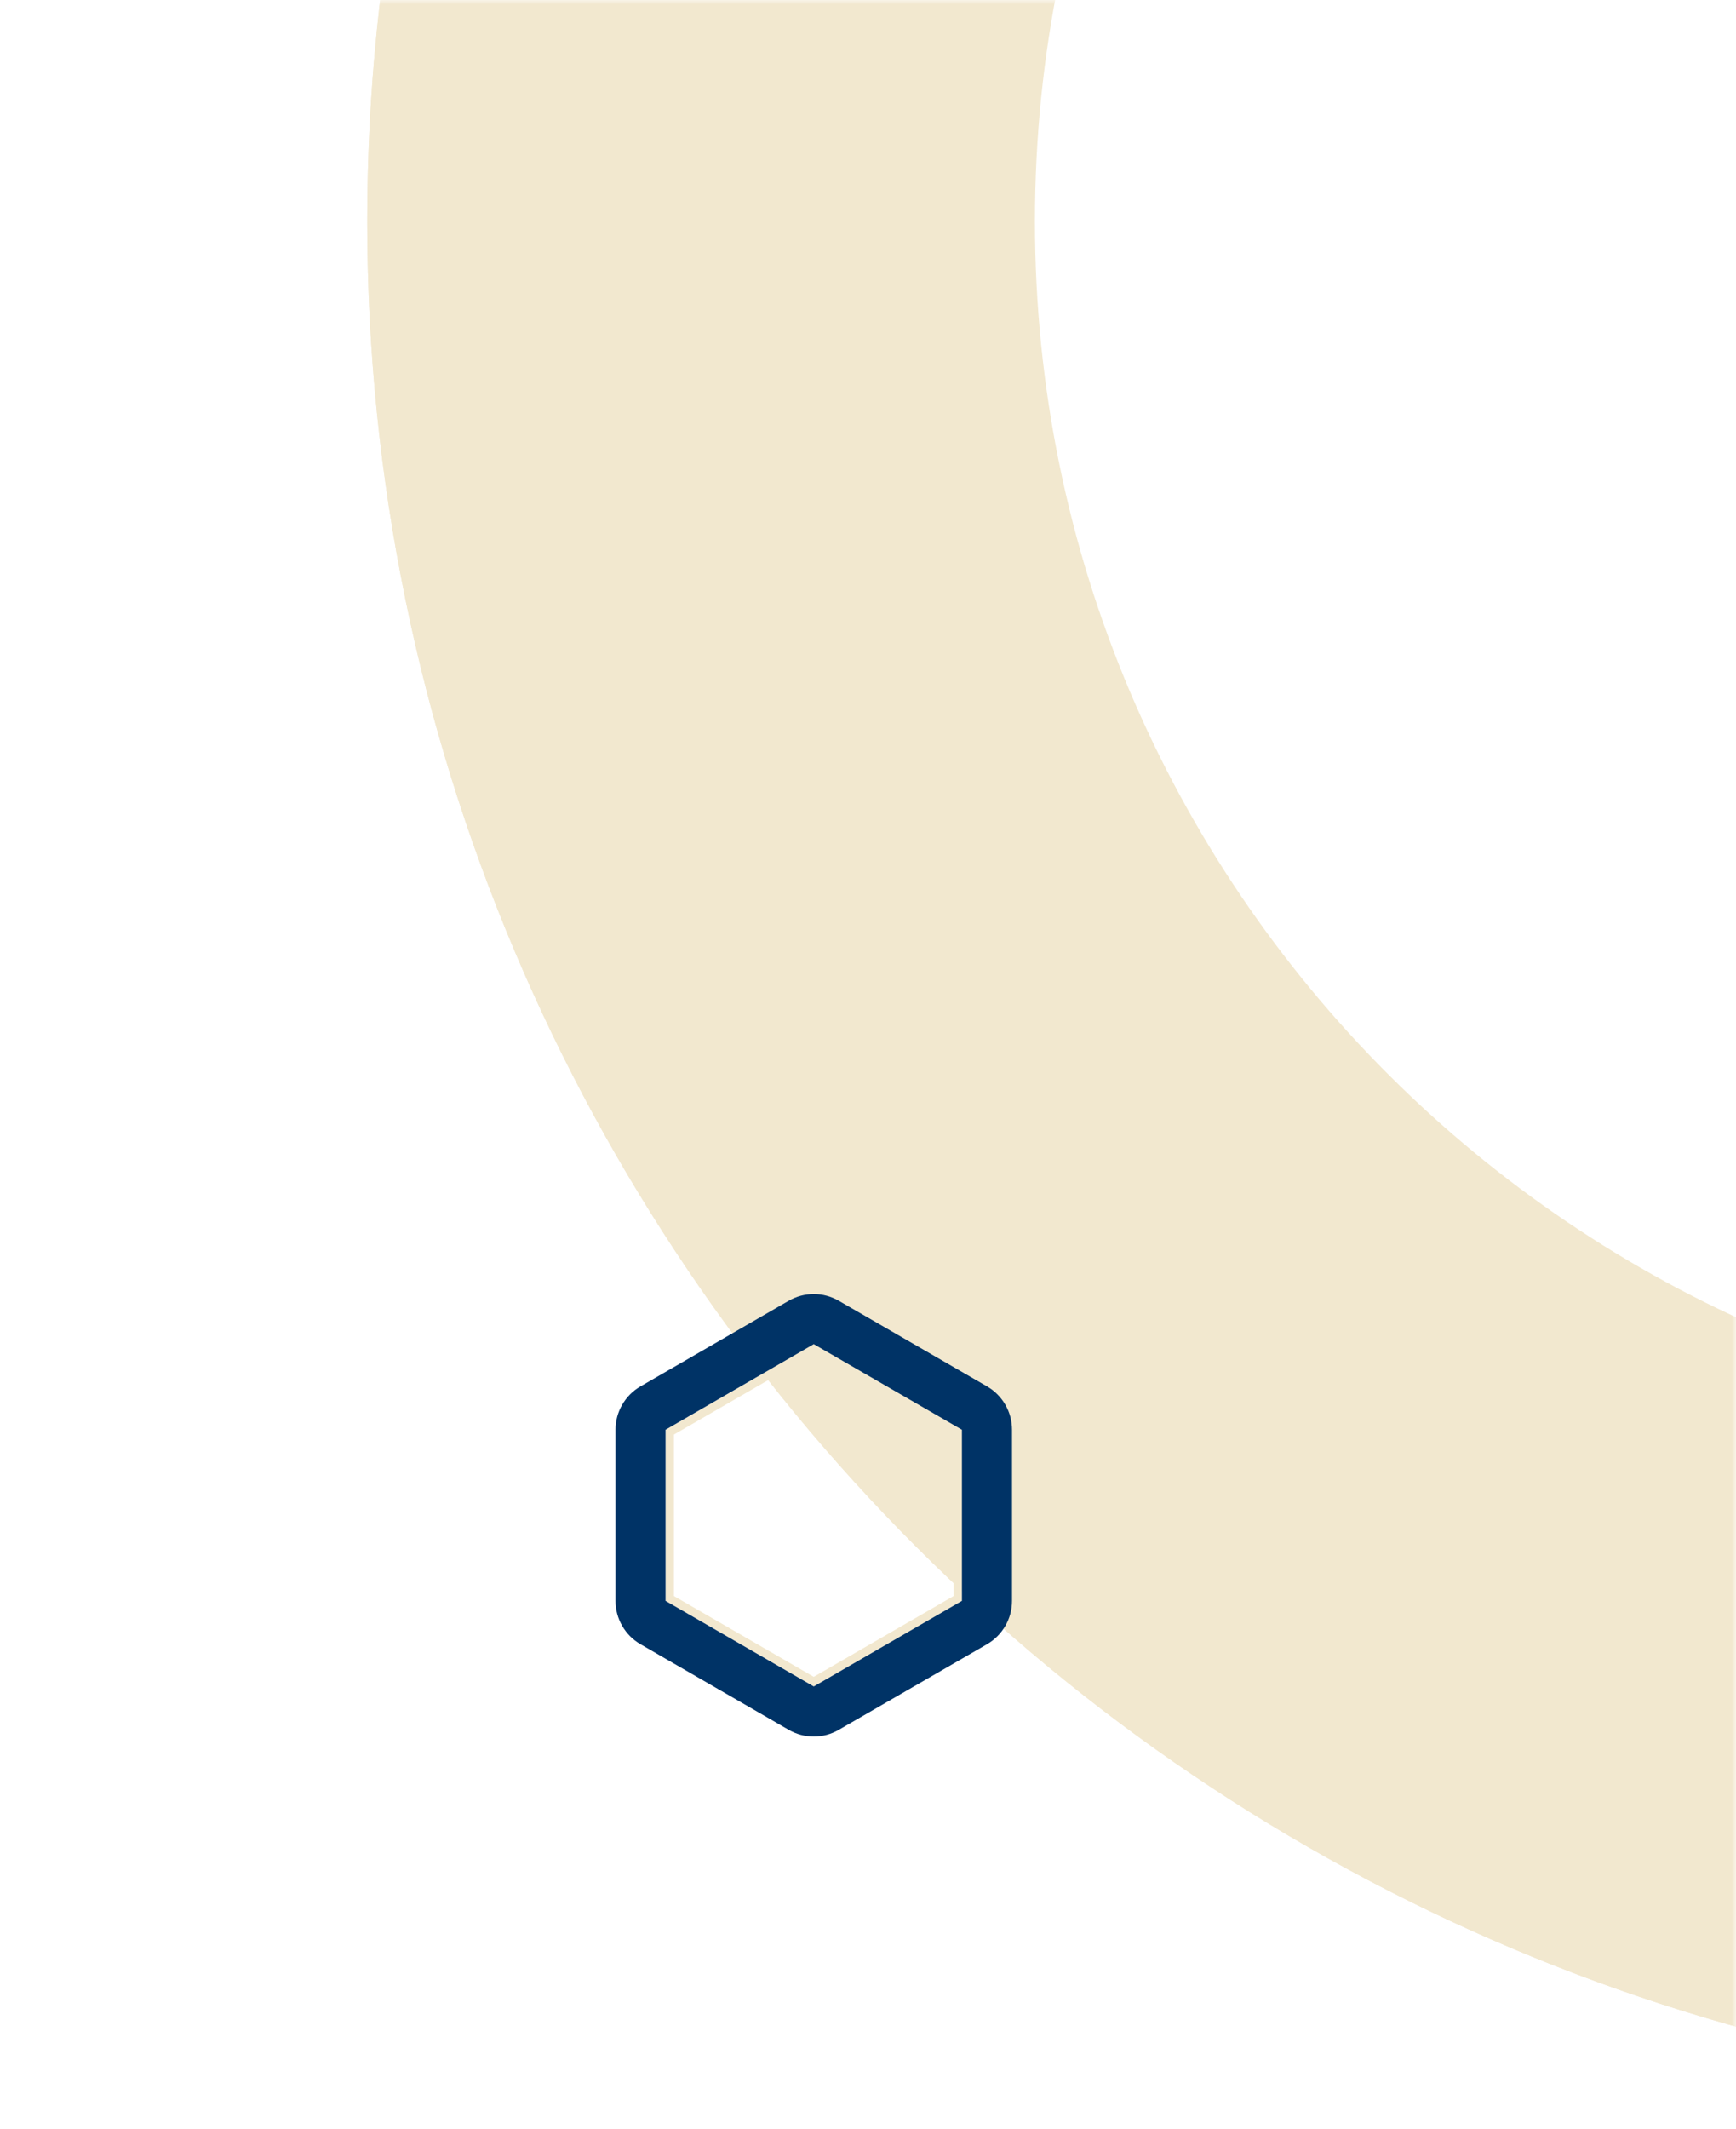 <svg width="208" height="255" viewBox="0 0 208 255" fill="none" xmlns="http://www.w3.org/2000/svg">
<g clip-path="url(#clip0_17_42)">
<mask id="mask0_17_42" style="mask-type:luminance" maskUnits="userSpaceOnUse" x="0" y="0" width="208" height="255">
<path d="M0.5 0.5H207.5V254.5H0.5V0.5Z" fill="white" stroke="white"/>
</mask>
<g mask="url(#mask0_17_42)">
<path d="M492.5 26.5C492.5 150.212 392.212 250.5 268.5 250.5C144.788 250.5 44.5 150.212 44.5 26.5C44.5 -97.212 144.788 -197.5 268.5 -197.5C392.212 -197.5 492.5 -97.212 492.5 26.5Z" stroke="#F2E8CF"/>
<path d="M268.5 211C370.397 211 453 128.397 453 26.5C453 -75.397 370.397 -158 268.5 -158C166.603 -158 84 -75.397 84 26.5C84 128.397 166.603 211 268.5 211Z" stroke="#F2E8CF" stroke-width="80" stroke-miterlimit="10"/>
<path d="M80.246 171.539L97.5 161.577L114.754 171.539V191.461L97.5 201.423L80.246 191.461V171.539Z" stroke="#F2E8CF"/>
<path d="M97.75 160.567L97.5 160.423L97.25 160.567L79.496 170.817L79.246 170.961V171.25V191.75V192.039L79.496 192.183L97.25 202.433L97.5 202.577L97.75 202.433L115.504 192.183L115.754 192.039V191.75V171.25V170.961L115.504 170.817L97.75 160.567ZM97.5 155.5C98.45 155.5 99.399 155.746 100.25 156.237L118.004 166.487C119.705 167.469 120.754 169.285 120.754 171.25V191.75C120.754 193.715 119.705 195.531 118.004 196.513L100.25 206.763C99.399 207.254 98.45 207.5 97.5 207.5C96.55 207.5 95.601 207.254 94.75 206.763L76.996 196.513C75.295 195.531 74.246 193.715 74.246 191.75V171.25C74.246 169.285 75.295 167.469 76.996 166.487L94.75 156.237C95.601 155.746 96.55 155.5 97.5 155.5Z" fill="#003366" stroke="#003366"/>
</g>
</g>
<defs>
<clipPath id="clip0_17_42">
<rect width="208" height="255" fill="white"/>
</clipPath>
</defs>
</svg>
